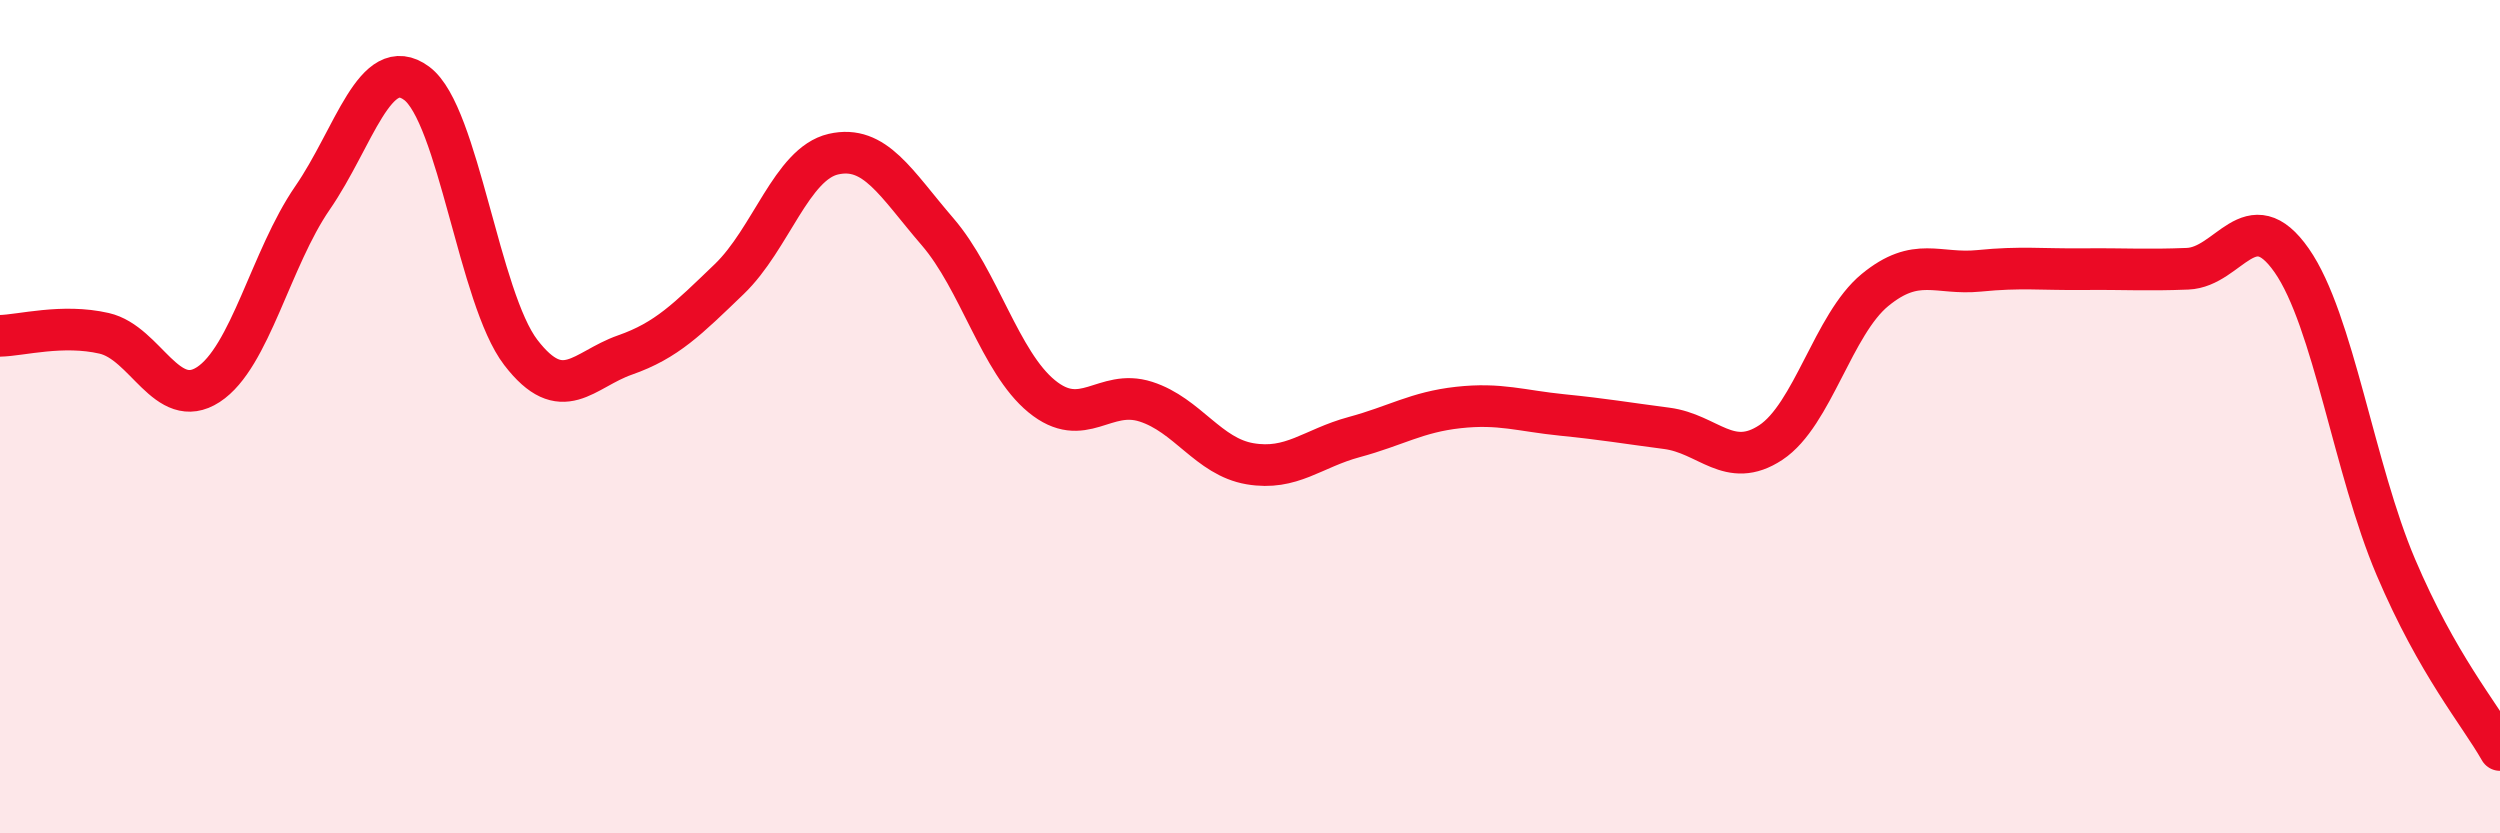 
    <svg width="60" height="20" viewBox="0 0 60 20" xmlns="http://www.w3.org/2000/svg">
      <path
        d="M 0,8.06 C 0.5,8.05 1.5,7.77 2.5,8 C 3.5,8.23 4,9.88 5,9.23 C 6,8.58 6.5,6.2 7.5,4.75 C 8.5,3.3 9,1.26 10,2 C 11,2.74 11.5,7.16 12.5,8.46 C 13.5,9.76 14,8.87 15,8.52 C 16,8.17 16.5,7.66 17.5,6.7 C 18.5,5.74 19,3.93 20,3.7 C 21,3.47 21.5,4.4 22.5,5.56 C 23.5,6.72 24,8.69 25,9.51 C 26,10.33 26.5,9.32 27.5,9.64 C 28.5,9.96 29,10.96 30,11.13 C 31,11.3 31.5,10.76 32.5,10.49 C 33.5,10.22 34,9.89 35,9.78 C 36,9.67 36.5,9.86 37.5,9.96 C 38.5,10.06 39,10.15 40,10.28 C 41,10.41 41.5,11.28 42.5,10.62 C 43.5,9.96 44,7.78 45,6.96 C 46,6.14 46.5,6.6 47.5,6.5 C 48.5,6.4 49,6.47 50,6.46 C 51,6.45 51.5,6.49 52.5,6.45 C 53.5,6.41 54,4.82 55,6.25 C 56,7.68 56.5,11.26 57.5,13.61 C 58.5,15.96 59.5,17.12 60,18L60 20L0 20Z"
        fill="#EB0A25"
        opacity="0.1"
        stroke-linecap="round"
        stroke-linejoin="round"
      />
      <path
        d="M 0,8.06 C 0.5,8.05 1.5,7.77 2.5,8 C 3.5,8.23 4,9.88 5,9.23 C 6,8.58 6.5,6.2 7.5,4.75 C 8.5,3.3 9,1.26 10,2 C 11,2.74 11.5,7.16 12.5,8.46 C 13.5,9.76 14,8.87 15,8.52 C 16,8.17 16.5,7.66 17.5,6.7 C 18.5,5.74 19,3.93 20,3.7 C 21,3.47 21.5,4.4 22.5,5.56 C 23.5,6.72 24,8.69 25,9.51 C 26,10.33 26.5,9.32 27.5,9.64 C 28.5,9.96 29,10.96 30,11.13 C 31,11.3 31.5,10.76 32.5,10.49 C 33.5,10.22 34,9.89 35,9.78 C 36,9.67 36.5,9.86 37.5,9.96 C 38.5,10.06 39,10.15 40,10.28 C 41,10.41 41.5,11.28 42.5,10.62 C 43.5,9.96 44,7.78 45,6.96 C 46,6.14 46.5,6.6 47.5,6.5 C 48.5,6.4 49,6.47 50,6.46 C 51,6.45 51.5,6.49 52.5,6.45 C 53.5,6.41 54,4.82 55,6.25 C 56,7.68 56.5,11.26 57.5,13.61 C 58.5,15.96 59.5,17.12 60,18"
        stroke="#EB0A25"
        stroke-width="1"
        fill="none"
        stroke-linecap="round"
        stroke-linejoin="round"
      />
    </svg>
  